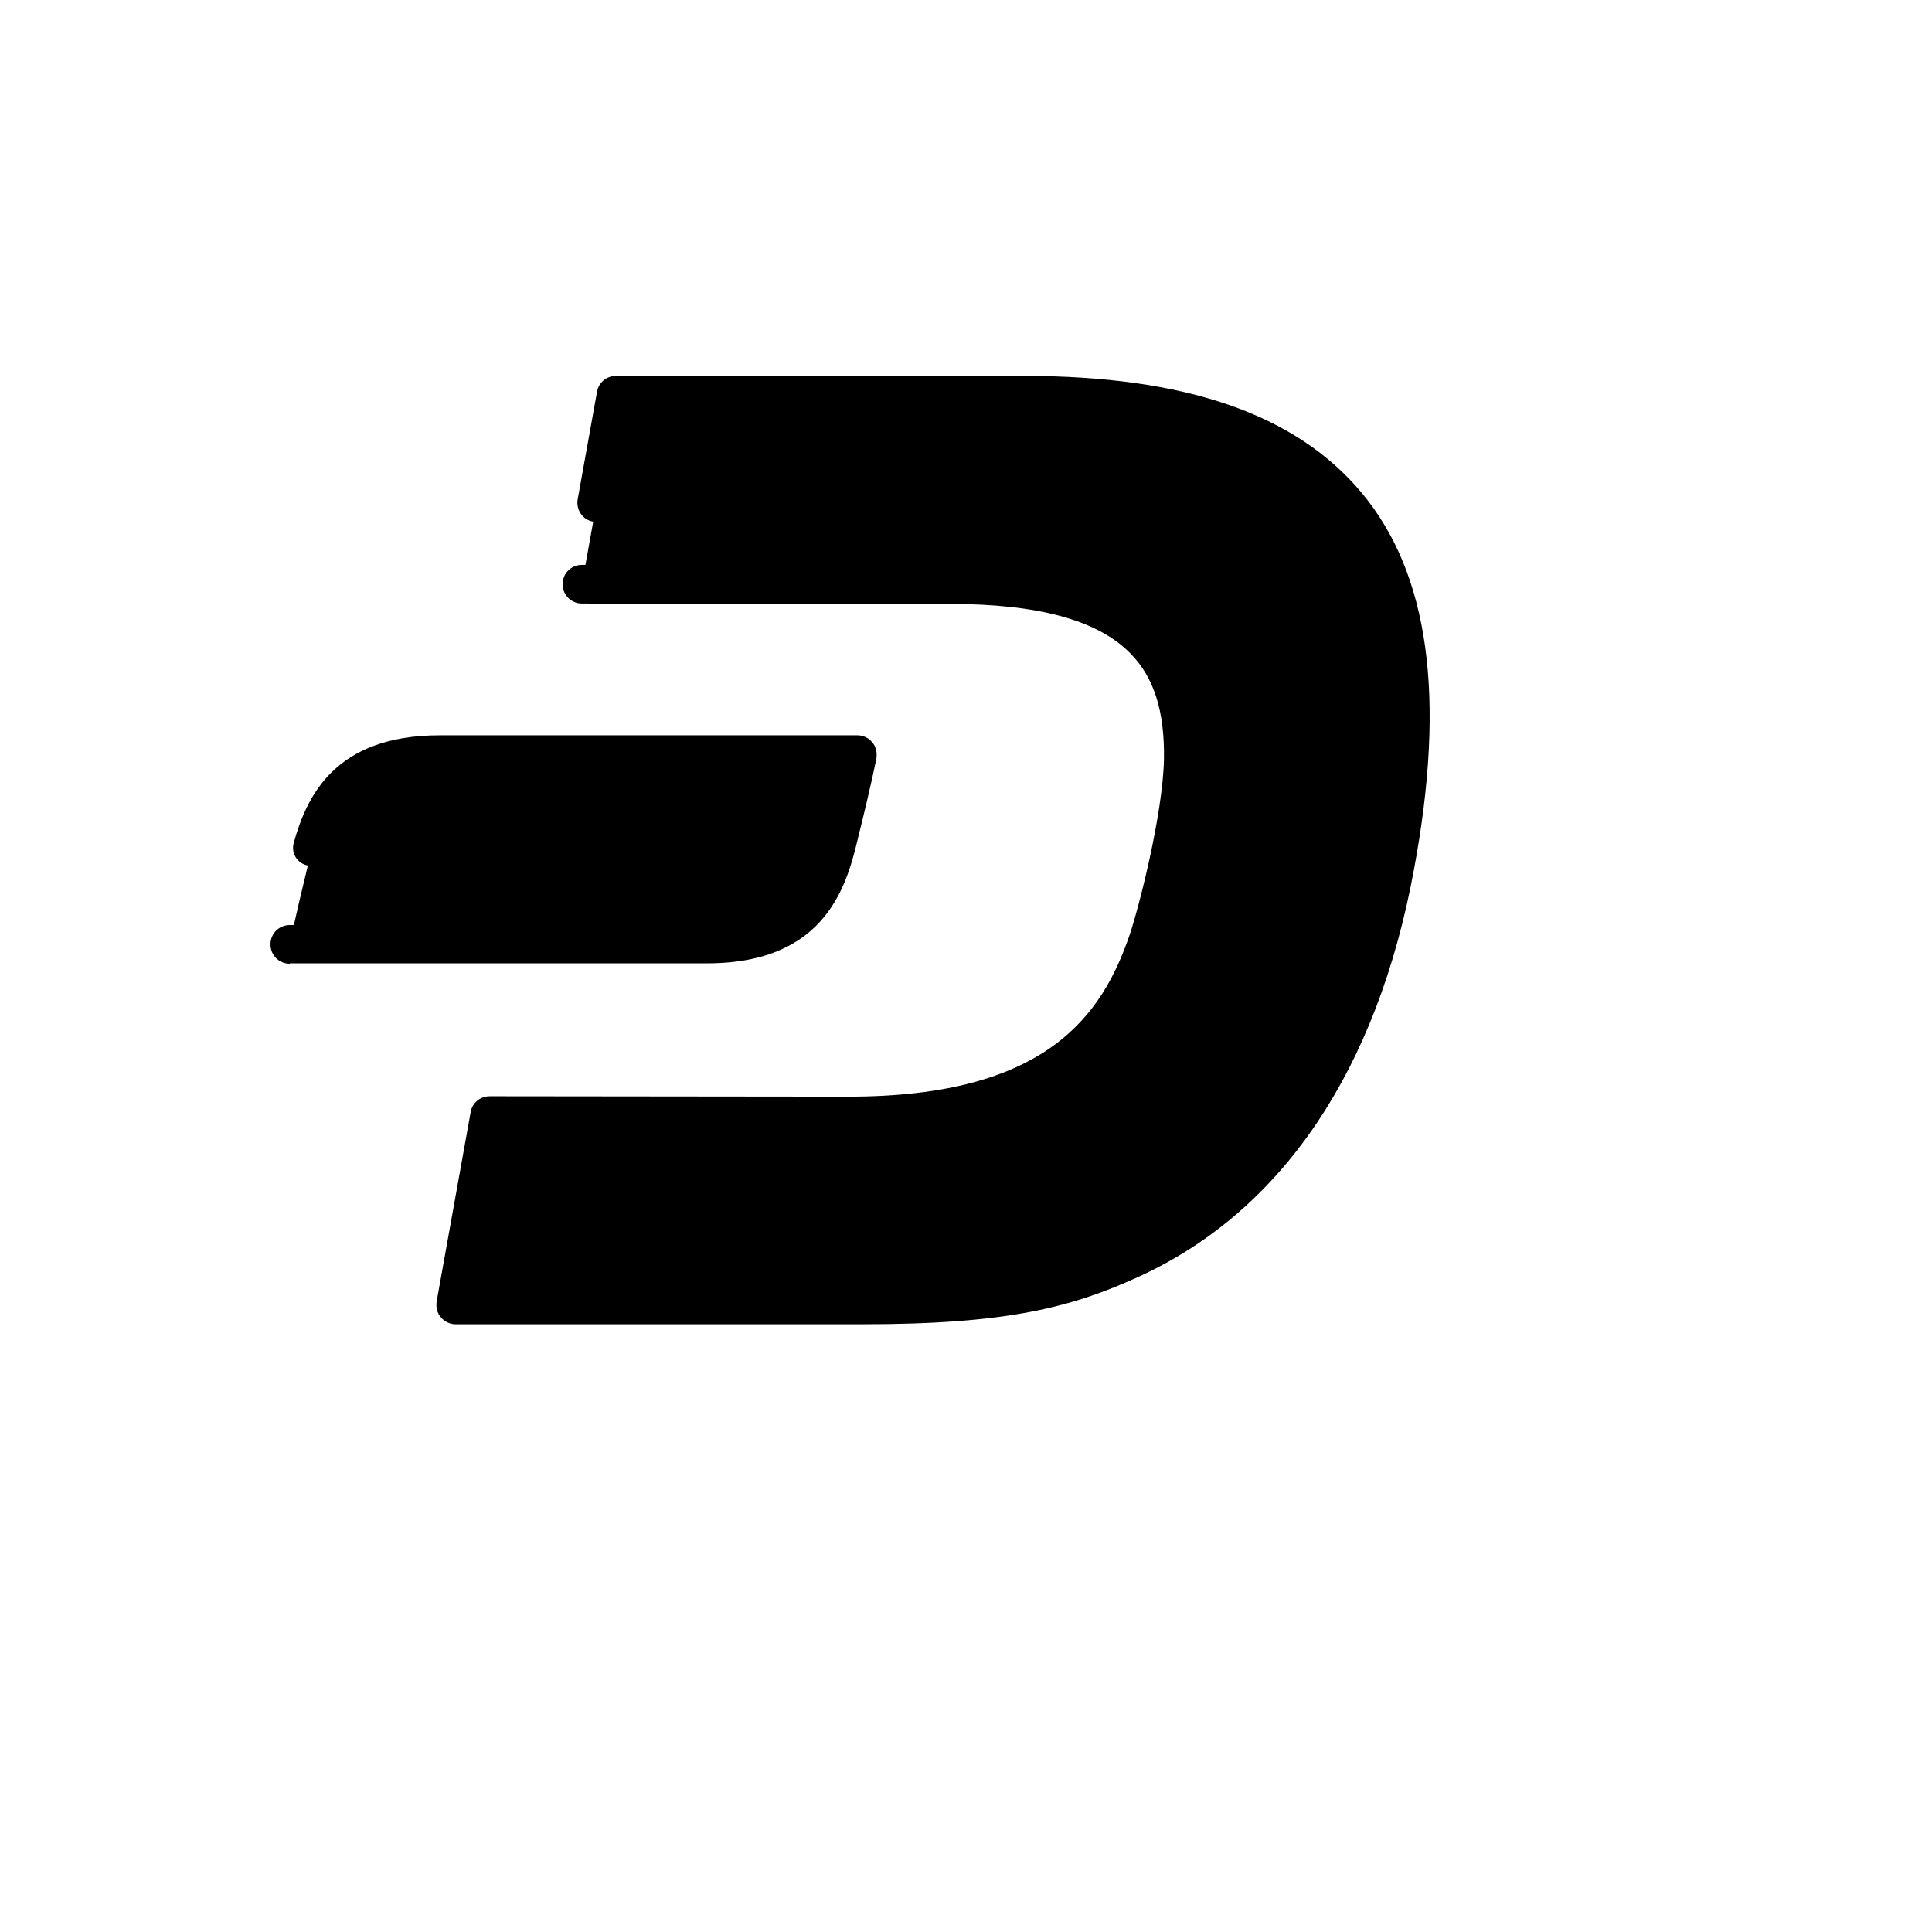 <svg xmlns="http://www.w3.org/2000/svg" version="1.1" xmlns:xlink="http://www.w3.org/1999/xlink" width="100%" height="100%" id="svgWorkerArea" viewBox="-25 -25 625 625" xmlns:idraw="https://idraw.muisca.co" style="background: white;"><defs id="defsdoc"><pattern id="patternBool" x="0" y="0" width="10" height="10" patternUnits="userSpaceOnUse" patternTransform="rotate(35)"><circle cx="5" cy="5" r="4" style="stroke: none;fill: #ff000070;"></circle></pattern></defs><g id="fileImp-766554927" class="cosito"><path id="pathImp-623534386" class="grouped" d="M306.159 102.854C422.3 102.854 442.803 166.113 426.301 255.126 415.299 314.884 387.671 360.641 341.289 382.144 320.286 391.77 300.533 397.146 254.152 397.146 254.152 397.146 122.383 397.146 122.383 397.146 122.383 397.146 133.385 335.887 133.385 335.887 133.385 335.887 249.151 336.012 249.151 336.012 318.786 336.137 337.288 305.883 346.415 279.504 349.79 269.503 357.541 238.874 357.916 220.746 358.416 185.491 341.039 164.113 282.406 164.113 282.406 164.113 163.264 163.988 163.264 163.988 163.264 163.988 174.266 102.854 174.266 102.854 174.266 102.854 306.159 102.854 306.159 102.854 306.159 102.854 306.159 102.854 306.159 102.854"></path><path id="pathImp-947862301" class="grouped" d="M117.258 219.246C117.258 219.246 252.402 219.246 252.402 219.246 252.402 219.246 251.026 226.497 246.651 244.374 243.4 258.001 238.525 280.504 203.895 280.504 203.895 280.504 68.751 280.504 68.751 280.504 68.751 280.504 70.126 273.253 74.502 255.376 77.752 241.749 82.628 219.246 117.258 219.246 117.258 219.246 117.258 219.246 117.258 219.246"></path><path id="pathImp-342777471" class="grouped" d="M254.152 403.397C254.152 403.397 122.383 403.397 122.383 403.397 120.508 403.397 118.758 402.522 117.633 401.146 116.382 399.771 116.007 397.896 116.257 396.021 116.257 396.021 127.259 334.762 127.259 334.762 127.759 331.762 130.385 329.636 133.385 329.636 133.385 329.636 133.385 329.636 133.385 329.636 133.385 329.636 249.151 329.761 249.151 329.761 249.276 329.761 249.401 329.761 249.526 329.761 313.66 329.761 331.538 303.383 340.414 277.504 343.414 268.628 351.165 238.498 351.541 220.621 351.791 204.994 348.29 193.992 340.539 186.241 330.038 175.615 310.91 170.364 282.156 170.364 282.156 170.364 163.264 170.239 163.264 170.239 159.764 170.239 157.013 167.488 157.013 163.988 157.013 160.488 159.764 157.737 163.264 157.737 163.264 157.737 163.264 157.737 163.264 157.737 163.264 157.737 282.406 157.862 282.406 157.862 314.66 157.862 336.663 164.238 349.665 177.49 359.667 187.741 364.417 201.868 364.167 220.871 363.792 240.374 355.666 271.753 352.291 281.505 342.539 309.884 321.911 342.263 249.526 342.263 249.401 342.263 249.276 342.263 249.026 342.263 249.026 342.263 138.511 342.138 138.511 342.138 138.511 342.138 129.759 390.895 129.759 390.895 129.759 390.895 254.027 390.895 254.027 390.895 298.908 390.895 317.661 386.019 338.539 376.518 380.67 357.015 408.924 314.634 420.05 254.001 429.676 202.118 425.051 165.613 405.798 142.485 387.171 119.982 354.541 109.105 306.034 109.105 306.034 109.105 179.516 109.105 179.516 109.105 179.516 109.105 174.141 138.734 174.141 138.734 173.516 142.11 170.265 144.36 166.89 143.735 163.514 143.235 161.264 139.86 161.889 136.484 161.889 136.484 168.14 101.729 168.14 101.729 168.64 98.729 171.265 96.603 174.266 96.603 174.266 96.603 306.159 96.603 306.159 96.603 358.541 96.603 394.296 108.98 415.55 134.484 437.303 160.613 442.803 200.493 432.427 256.251 420.55 321.01 389.921 366.516 343.914 387.769 321.911 397.896 301.033 403.397 254.152 403.397 254.152 403.397 254.152 403.397 254.152 403.397"></path><path id="pathImp-837385698" class="grouped" d="M68.751 286.755C65.25 286.755 62.5 284.005 62.5 280.504 62.5 277.004 65.25 274.253 68.751 274.253 68.751 274.253 203.895 274.253 203.895 274.253 233.149 274.253 237.149 257.251 240.4 243.499 242.4 235.498 243.775 229.622 244.65 225.497 244.65 225.497 117.258 225.497 117.258 225.497 92.254 225.497 85.628 237.998 82.253 250.125 81.378 253.501 78.002 255.626 74.627 255.001 74.627 255.001 74.627 255.001 74.627 255.001 71.251 254.376 69.126 251.125 70.001 247.75 74.127 232.873 83.128 212.87 117.258 212.87 117.258 212.87 252.402 212.87 252.402 212.87 254.277 212.87 256.027 213.745 257.152 215.12 258.402 216.495 258.777 218.496 258.527 220.246 258.527 220.246 257.152 227.622 252.652 245.749 249.151 260.377 242.9 286.63 203.77 286.63 203.77 286.63 68.751 286.63 68.751 286.63 68.751 286.63 68.751 286.755 68.751 286.755"></path></g></svg>